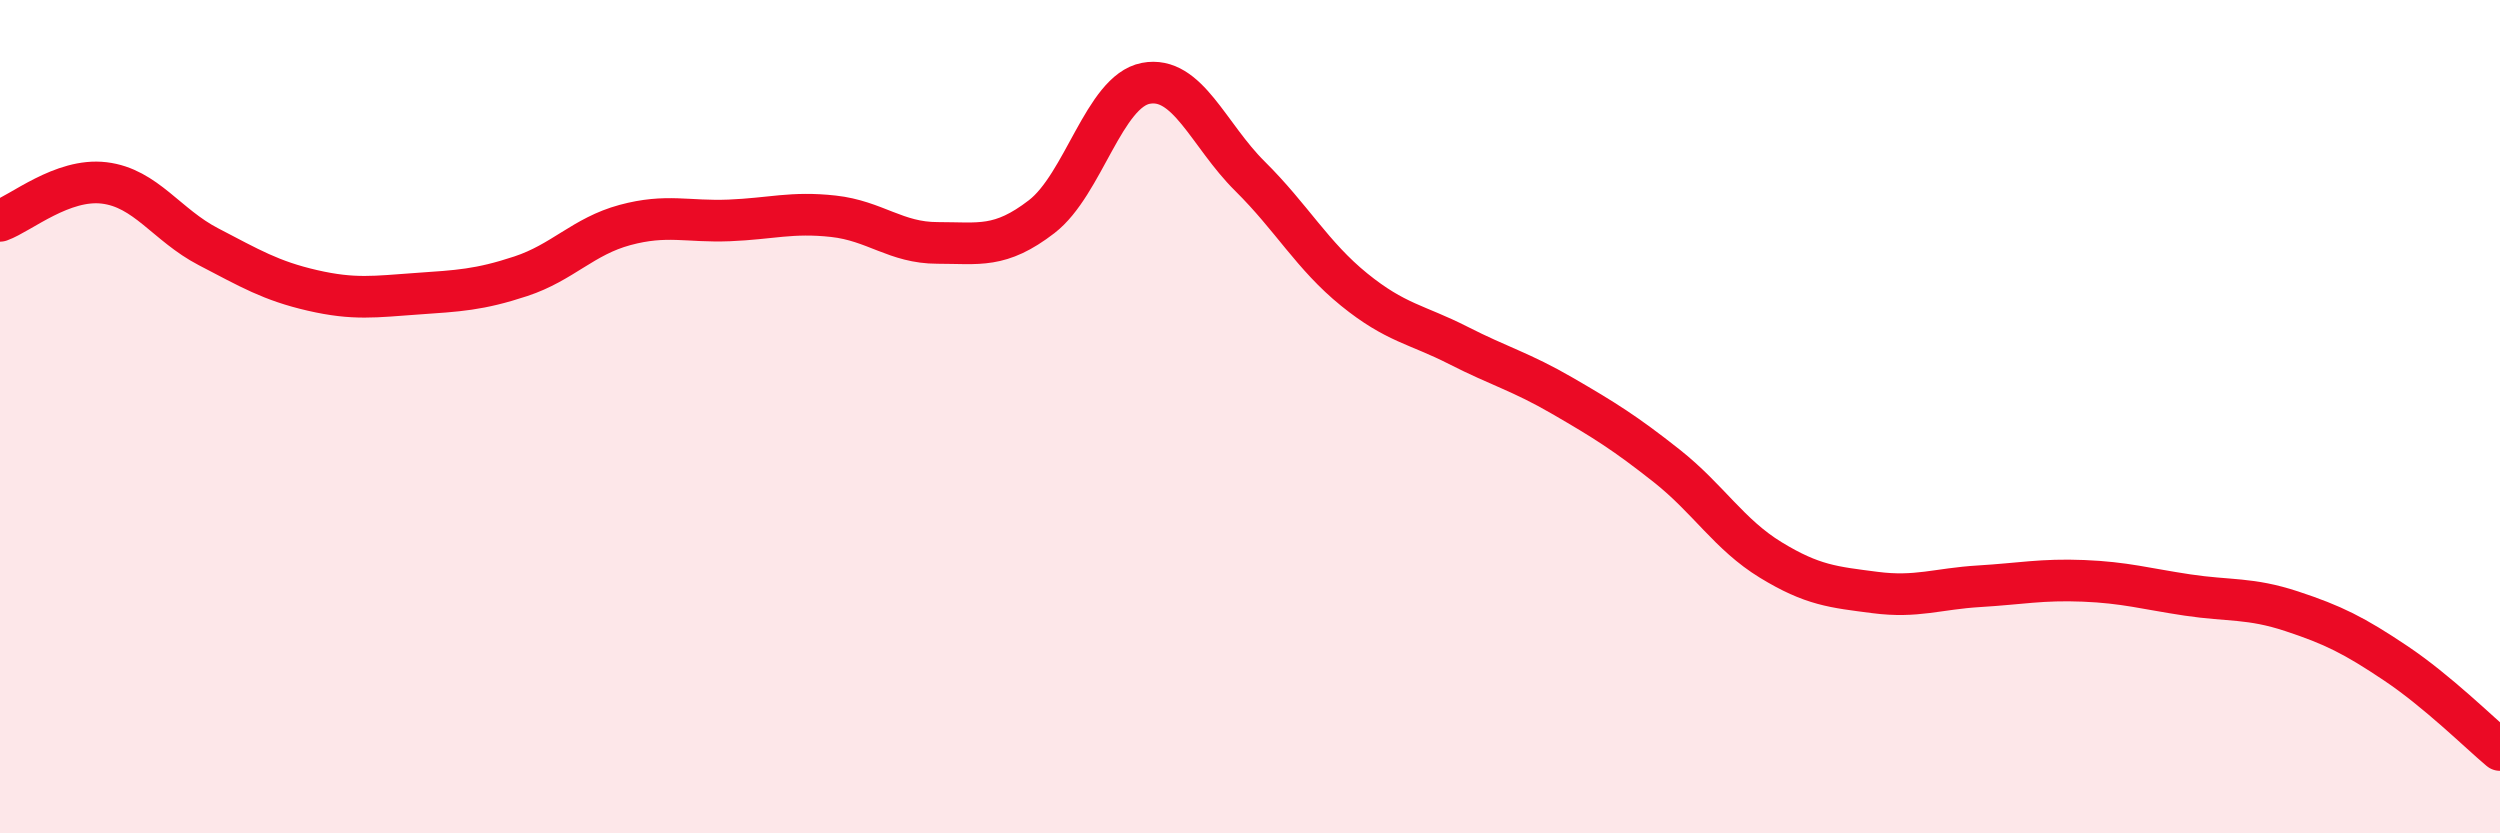 
    <svg width="60" height="20" viewBox="0 0 60 20" xmlns="http://www.w3.org/2000/svg">
      <path
        d="M 0,5.3 C 0.5,5.12 1.5,4.27 2.5,4.39 C 3.5,4.51 4,5.4 5,5.92 C 6,6.44 6.5,6.74 7.5,6.97 C 8.5,7.2 9,7.12 10,7.05 C 11,6.98 11.5,6.96 12.5,6.63 C 13.5,6.3 14,5.67 15,5.4 C 16,5.13 16.5,5.33 17.5,5.29 C 18.5,5.25 19,5.08 20,5.19 C 21,5.3 21.5,5.83 22.5,5.83 C 23.5,5.83 24,5.97 25,5.2 C 26,4.43 26.5,2.19 27.5,2 C 28.5,1.81 29,3.24 30,4.23 C 31,5.22 31.5,6.14 32.5,6.95 C 33.5,7.76 34,7.78 35,8.29 C 36,8.8 36.5,8.92 37.5,9.5 C 38.5,10.08 39,10.39 40,11.18 C 41,11.97 41.5,12.83 42.5,13.44 C 43.5,14.05 44,14.09 45,14.22 C 46,14.35 46.5,14.13 47.5,14.07 C 48.5,14.01 49,13.9 50,13.94 C 51,13.98 51.5,14.13 52.5,14.28 C 53.5,14.43 54,14.34 55,14.67 C 56,15 56.5,15.25 57.5,15.92 C 58.5,16.59 59.5,17.58 60,18L60 20L0 20Z"
        fill="#EB0A25"
        opacity="0.1"
        stroke-linecap="round"
        stroke-linejoin="round"
      />
      <path
        d="M 0,5.3 C 0.5,5.12 1.5,4.27 2.5,4.39 C 3.5,4.51 4,5.4 5,5.92 C 6,6.44 6.5,6.74 7.5,6.97 C 8.5,7.2 9,7.12 10,7.05 C 11,6.98 11.5,6.96 12.5,6.63 C 13.5,6.3 14,5.67 15,5.4 C 16,5.13 16.5,5.33 17.5,5.29 C 18.5,5.25 19,5.08 20,5.19 C 21,5.3 21.5,5.83 22.5,5.83 C 23.5,5.83 24,5.97 25,5.2 C 26,4.43 26.5,2.19 27.5,2 C 28.5,1.81 29,3.24 30,4.23 C 31,5.22 31.5,6.14 32.5,6.95 C 33.5,7.76 34,7.78 35,8.29 C 36,8.8 36.5,8.92 37.5,9.5 C 38.5,10.08 39,10.39 40,11.18 C 41,11.97 41.5,12.83 42.5,13.44 C 43.5,14.05 44,14.09 45,14.22 C 46,14.35 46.5,14.13 47.5,14.07 C 48.5,14.01 49,13.9 50,13.94 C 51,13.98 51.5,14.13 52.5,14.28 C 53.5,14.43 54,14.34 55,14.67 C 56,15 56.5,15.25 57.5,15.92 C 58.5,16.59 59.5,17.58 60,18"
        stroke="#EB0A25"
        stroke-width="1"
        fill="none"
        stroke-linecap="round"
        stroke-linejoin="round"
      />
    </svg>
  